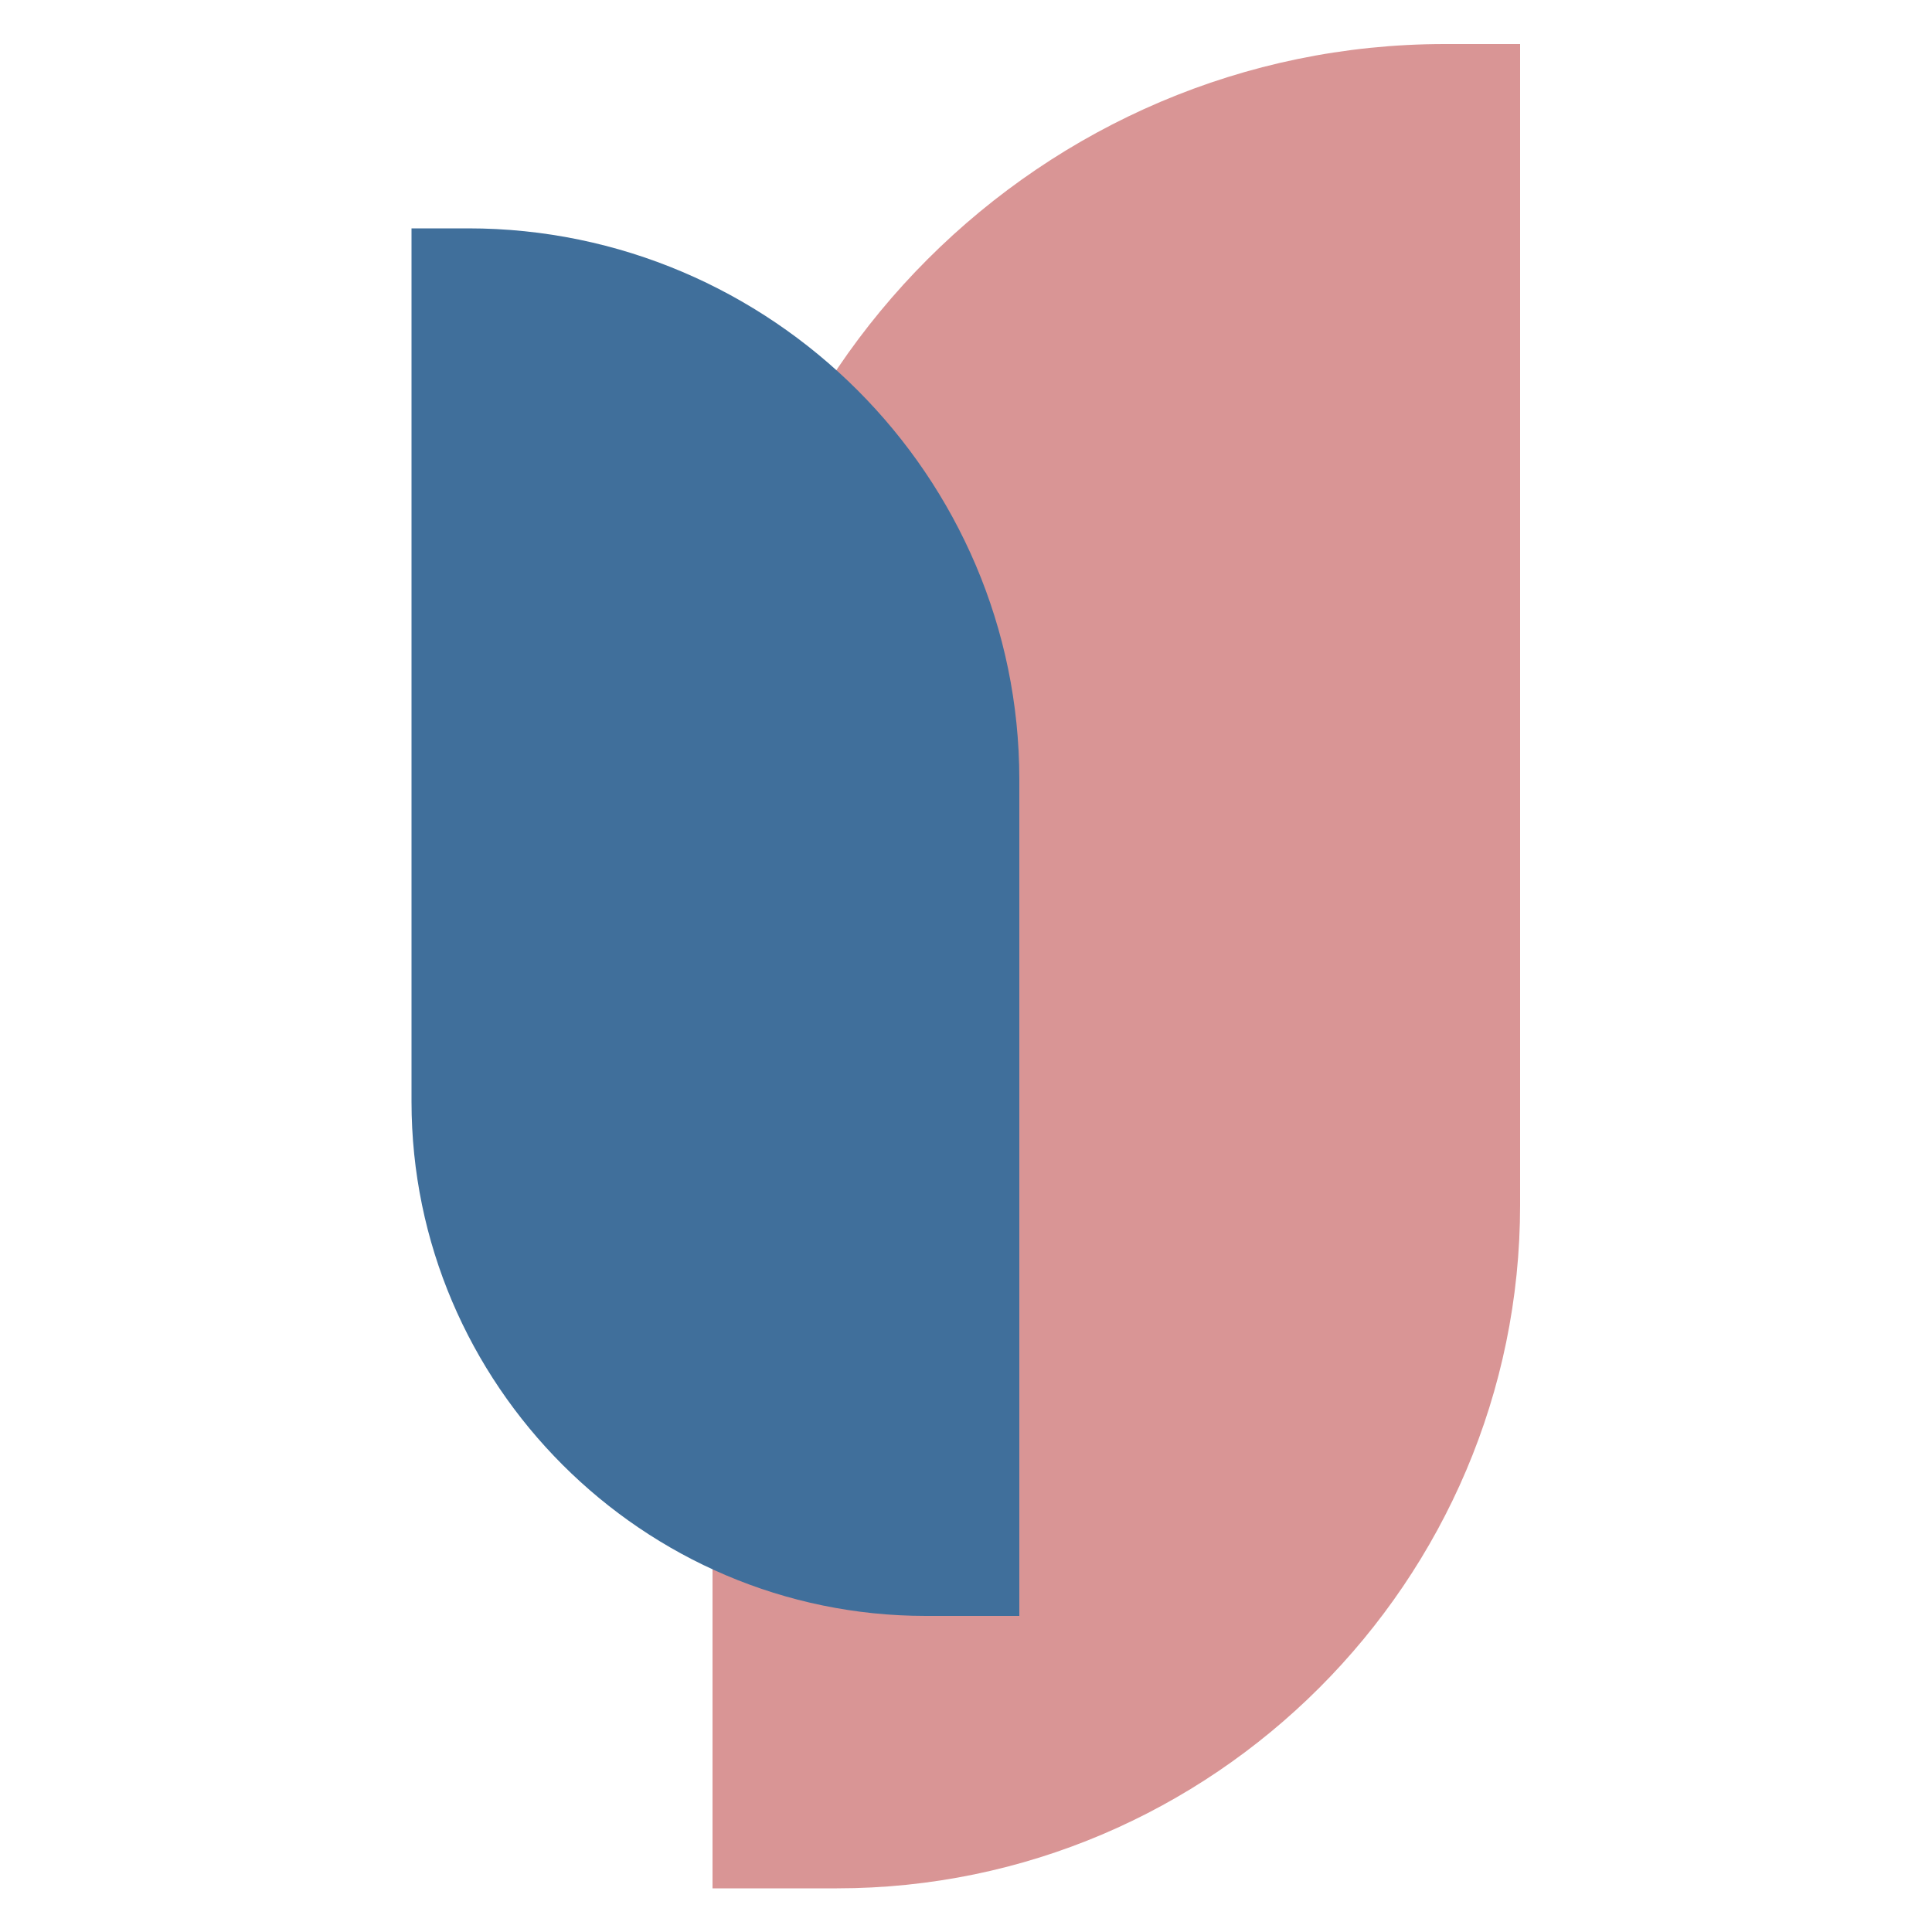 <svg xmlns="http://www.w3.org/2000/svg" xmlns:xlink="http://www.w3.org/1999/xlink" id="Layer_1" x="0px" y="0px" viewBox="0 0 500 500" style="enable-background:new 0 0 500 500;" xml:space="preserve"><style type="text/css">	.st0{fill:none;stroke:#406F9B;stroke-width:9.919;stroke-linecap:round;stroke-linejoin:round;stroke-miterlimit:2.613;}	.st1{fill-rule:evenodd;clip-rule:evenodd;fill:#D99595;}	.st2{fill-rule:evenodd;clip-rule:evenodd;fill:#406F9B;}	.st3{fill:#231F20;}	.st4{fill:none;stroke:#231F20;stroke-width:0.62;stroke-miterlimit:2.613;}	.st5{fill:none;stroke:#000001;stroke-width:0.62;stroke-linecap:round;stroke-linejoin:round;stroke-miterlimit:2.613;}</style><g>	<path class="st1" d="M393.5,11.4h-19.6c-104.2,0-189.5,85.3-189.5,189.5v287.8h32.2c97.3,0,176.8-79.6,176.8-176.8V11.4z"></path>	<path class="st2" d="M106.5,59.1h14.7c78.4,0,142.6,64.1,142.6,142.6v216.5h-24.2c-73.2,0-133.1-59.9-133.1-133.1V59.1z"></path></g></svg>